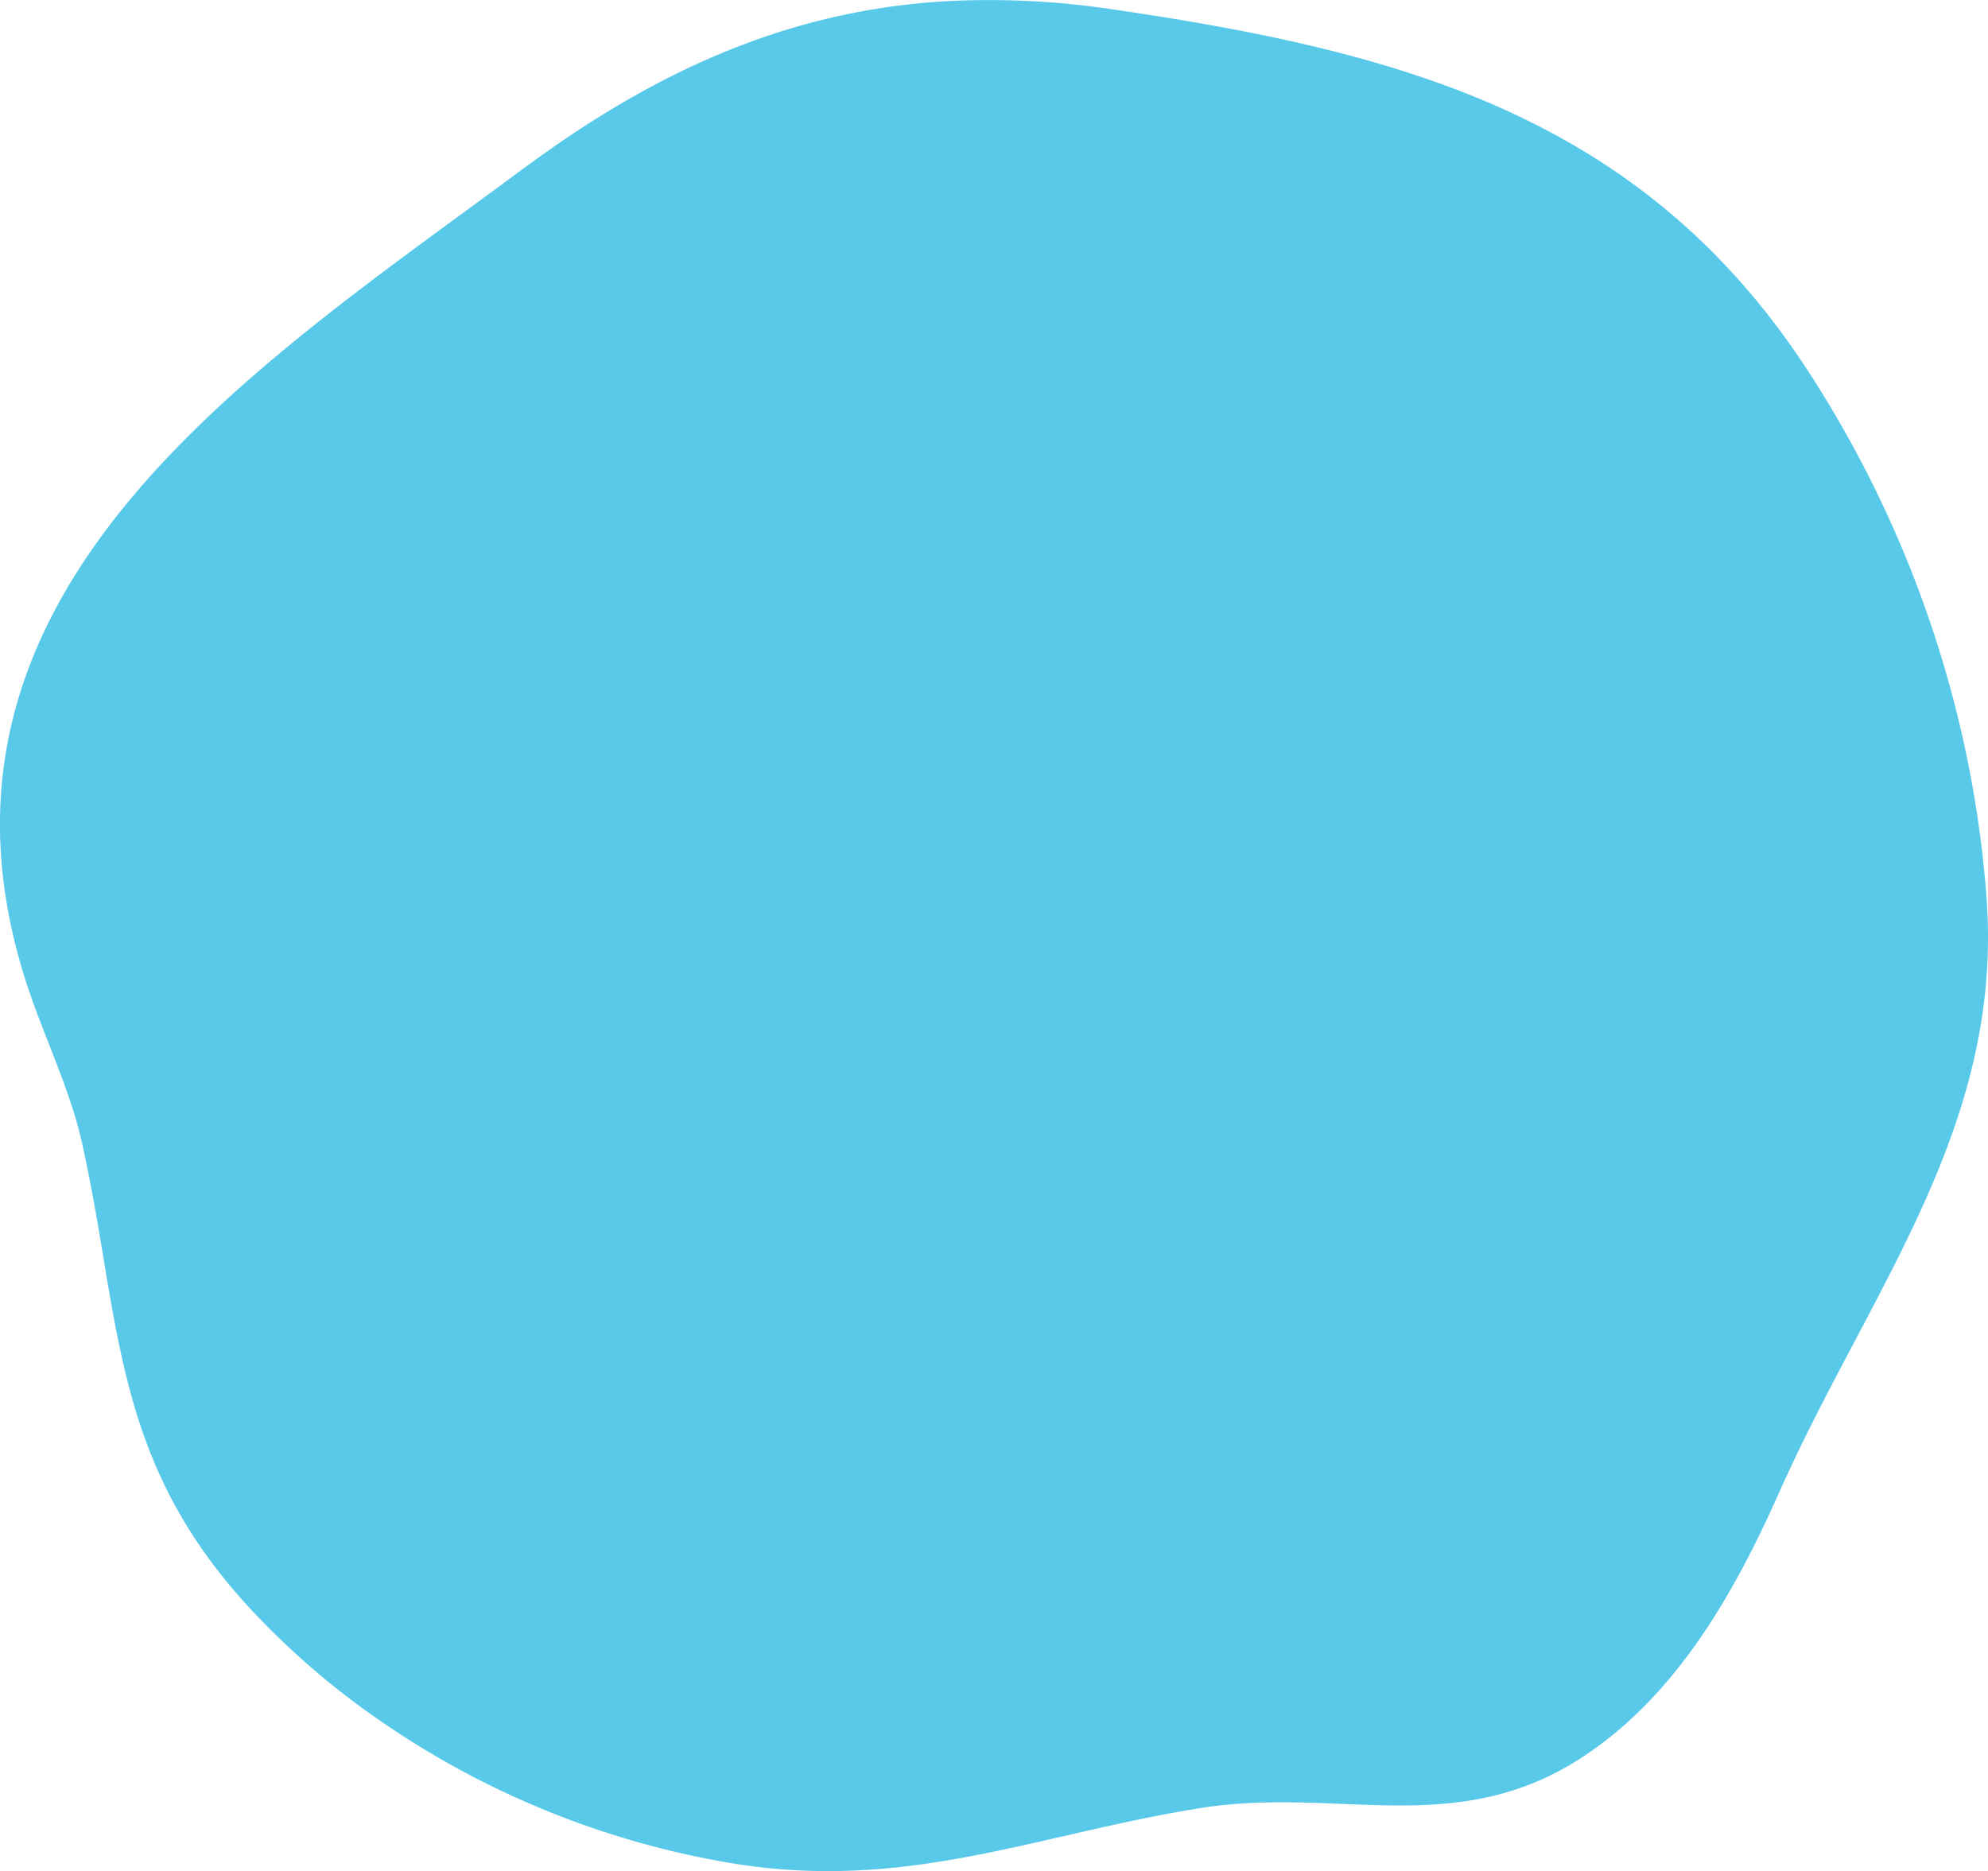 <svg id="Layer_1" data-name="Layer 1" xmlns="http://www.w3.org/2000/svg" viewBox="0 0 453.4 426.74"><defs><style>.cls-1{fill:#58c9e9;}</style></defs><path class="cls-1" d="M847.52,460.74a250.75,250.75,0,0,0-5-34.45,257.07,257.07,0,0,0-35.57-85.42c-2.24-3.47-4.55-6.73-6.89-9.89-37.54-50.17-90-63.77-152.23-72.84a188.38,188.38,0,0,0-32.58-2,153.65,153.65,0,0,0-32.92,4.37c-23.71,5.81-45.82,17.21-68.3,33.86-.23.14-.47.32-.71.5C453.07,339.64,372.35,390.42,400.08,479c4.05,12.95,10.4,25.22,13.25,38.48,2.37,10.91,4,21.06,5.58,30.67,4.64,27.09,9.71,50.16,32.79,75a179,179,0,0,0,27.38,23.93A198.69,198.69,0,0,0,561.18,681c40,6.63,69.34-6.49,107-12.54,16.59-2.66,32-.47,47.12-.62,13.85-.14,27.46-2.29,41.53-12,20.49-14.07,33.32-36.71,43.4-59.39,1.7-3.8,3.45-7.54,5.27-11.27C825.66,544,851.11,508.82,847.52,460.74Z" transform="translate(-394.46 -256.06)"/></svg>